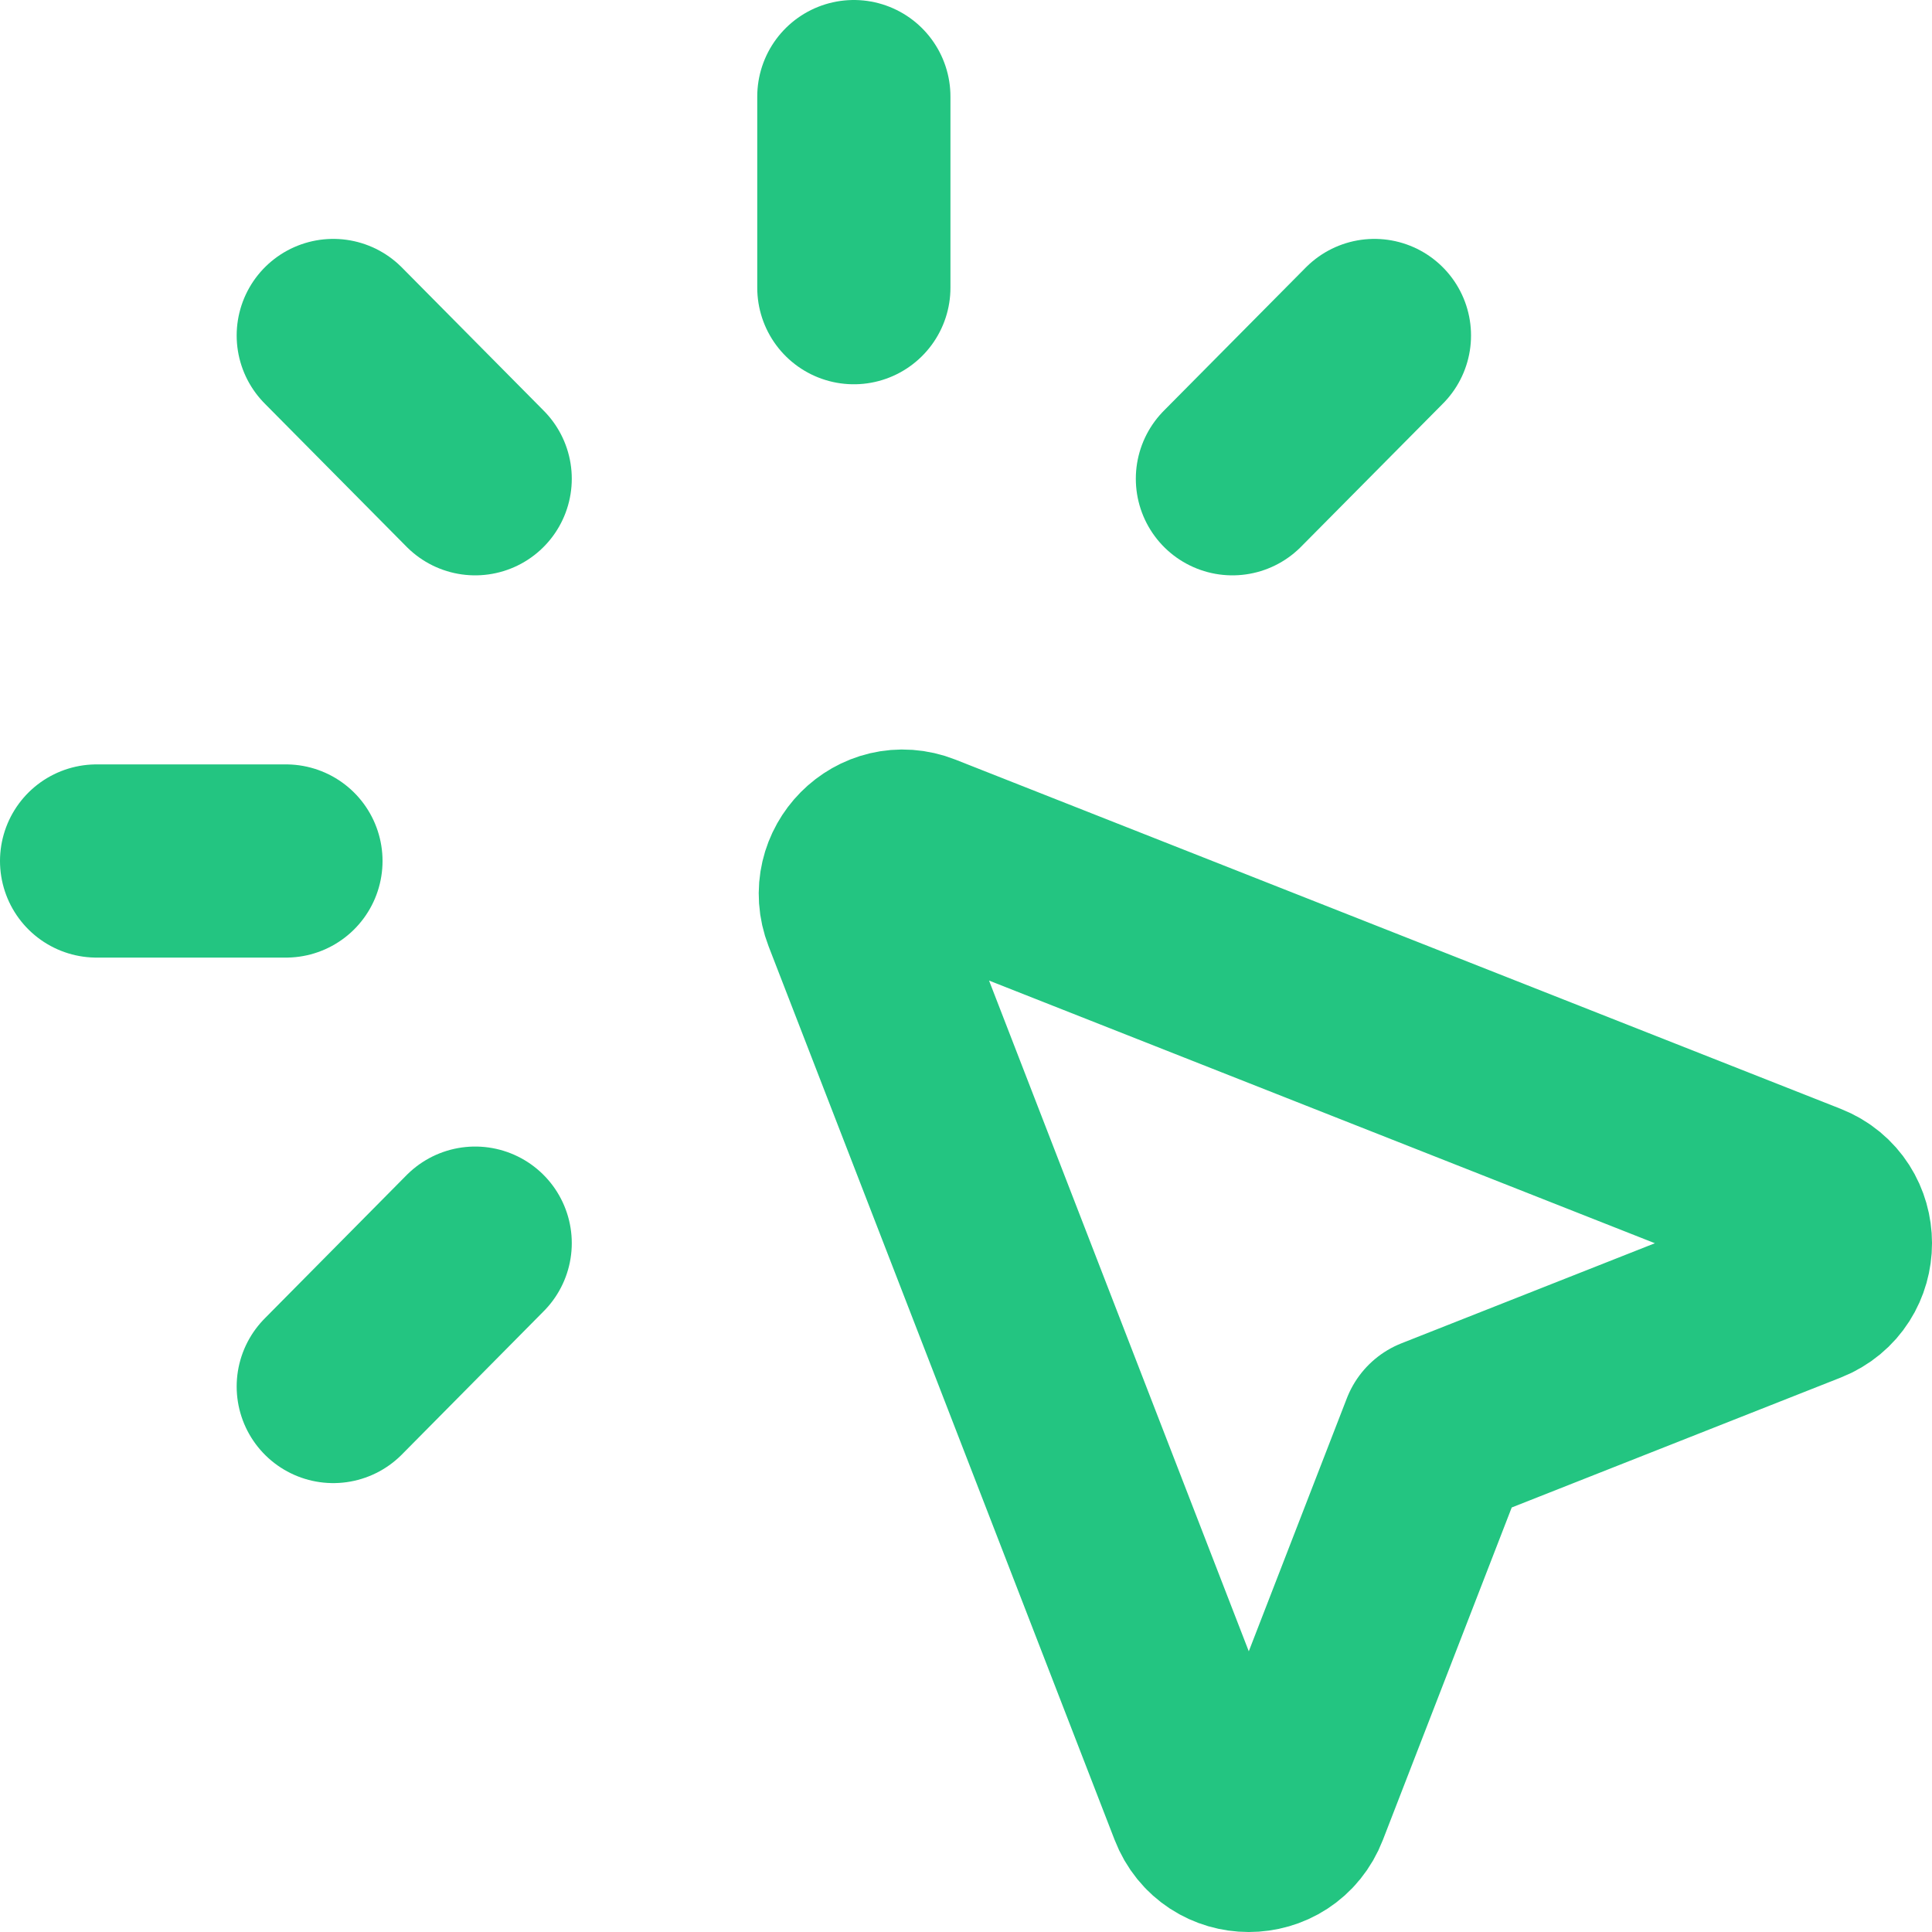 <svg width="20" height="20" viewBox="0 0 20 20" fill="none" xmlns="http://www.w3.org/2000/svg">
<path d="M4.919 4.956L3.45 3.473M12.758 4.956L14.228 3.473M3.45 14.353L4.919 12.869M8.839 2.978V1M2.96 8.913H1M14.875 14.836L18.689 13.33C19.104 13.166 19.104 12.573 18.688 12.409L9.524 8.794C9.126 8.637 8.734 9.033 8.889 9.435L12.471 18.685C12.633 19.105 13.221 19.105 13.383 18.686L14.875 14.836Z" stroke="#23C581" stroke-width="2" stroke-linecap="round" stroke-linejoin="round"/>
</svg>
